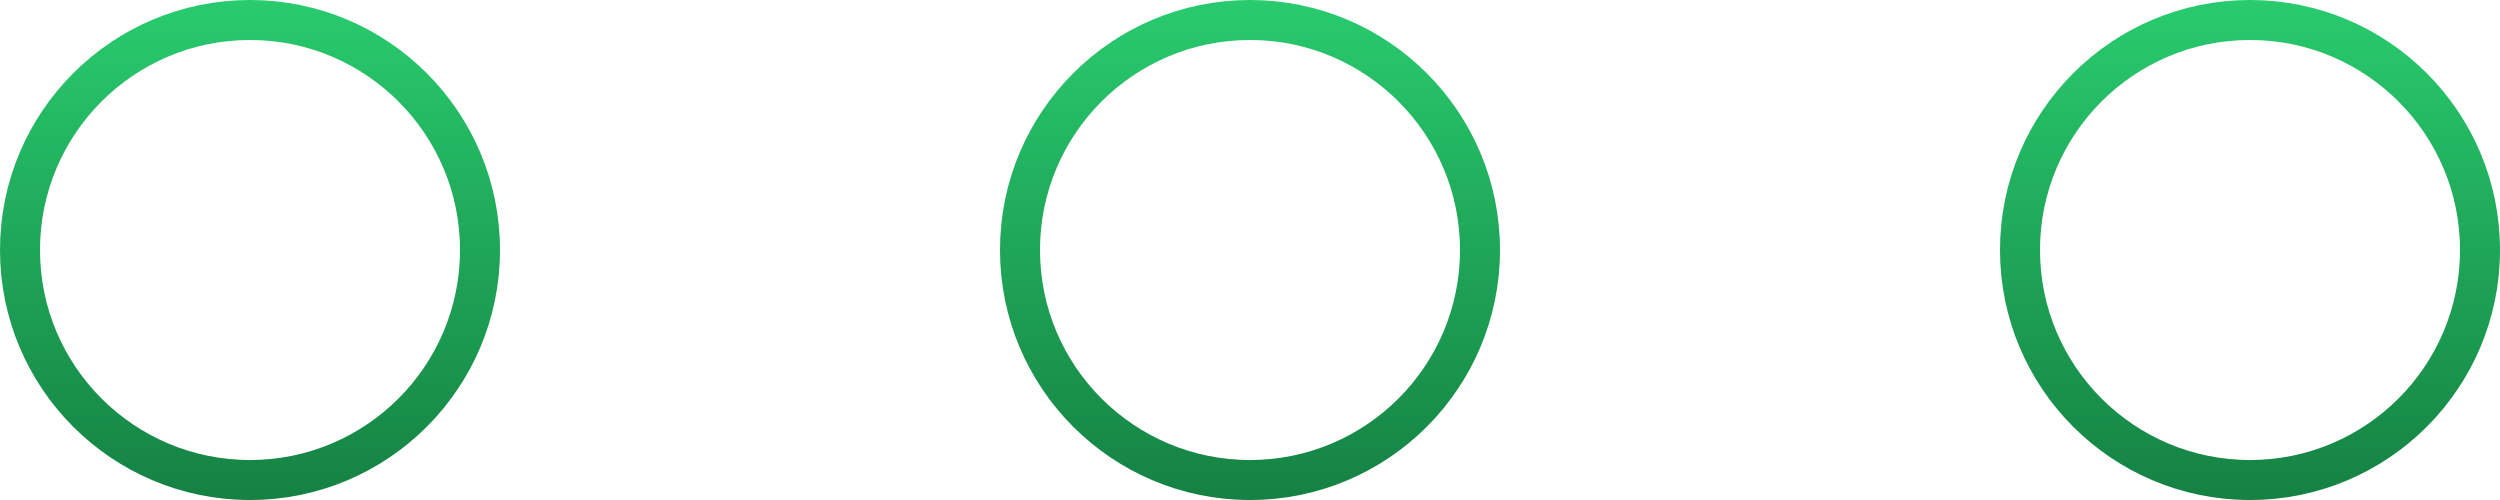 <?xml version="1.0" encoding="UTF-8"?> <svg xmlns="http://www.w3.org/2000/svg" width="25" height="5" viewBox="0 0 25 5" fill="none"> <circle cx="2.5" cy="2.5" r="2.3" stroke="url(#paint0_linear_240_4059)" stroke-width="0.4"></circle> <circle cx="12.5" cy="2.5" r="2.3" stroke="url(#paint1_linear_240_4059)" stroke-width="0.4"></circle> <circle cx="22.5" cy="2.5" r="2.3" stroke="url(#paint2_linear_240_4059)" stroke-width="0.4"></circle> <defs> <linearGradient id="paint0_linear_240_4059" x1="2.5" y1="0" x2="2.5" y2="5" gradientUnits="userSpaceOnUse"> <stop stop-color="#29CB6E"></stop> <stop offset="1" stop-color="#158143"></stop> </linearGradient> <linearGradient id="paint1_linear_240_4059" x1="12.5" y1="0" x2="12.5" y2="5" gradientUnits="userSpaceOnUse"> <stop stop-color="#29CB6E"></stop> <stop offset="1" stop-color="#158143"></stop> </linearGradient> <linearGradient id="paint2_linear_240_4059" x1="22.5" y1="0" x2="22.5" y2="5" gradientUnits="userSpaceOnUse"> <stop stop-color="#29CB6E"></stop> <stop offset="1" stop-color="#158143"></stop> </linearGradient> </defs> </svg> 